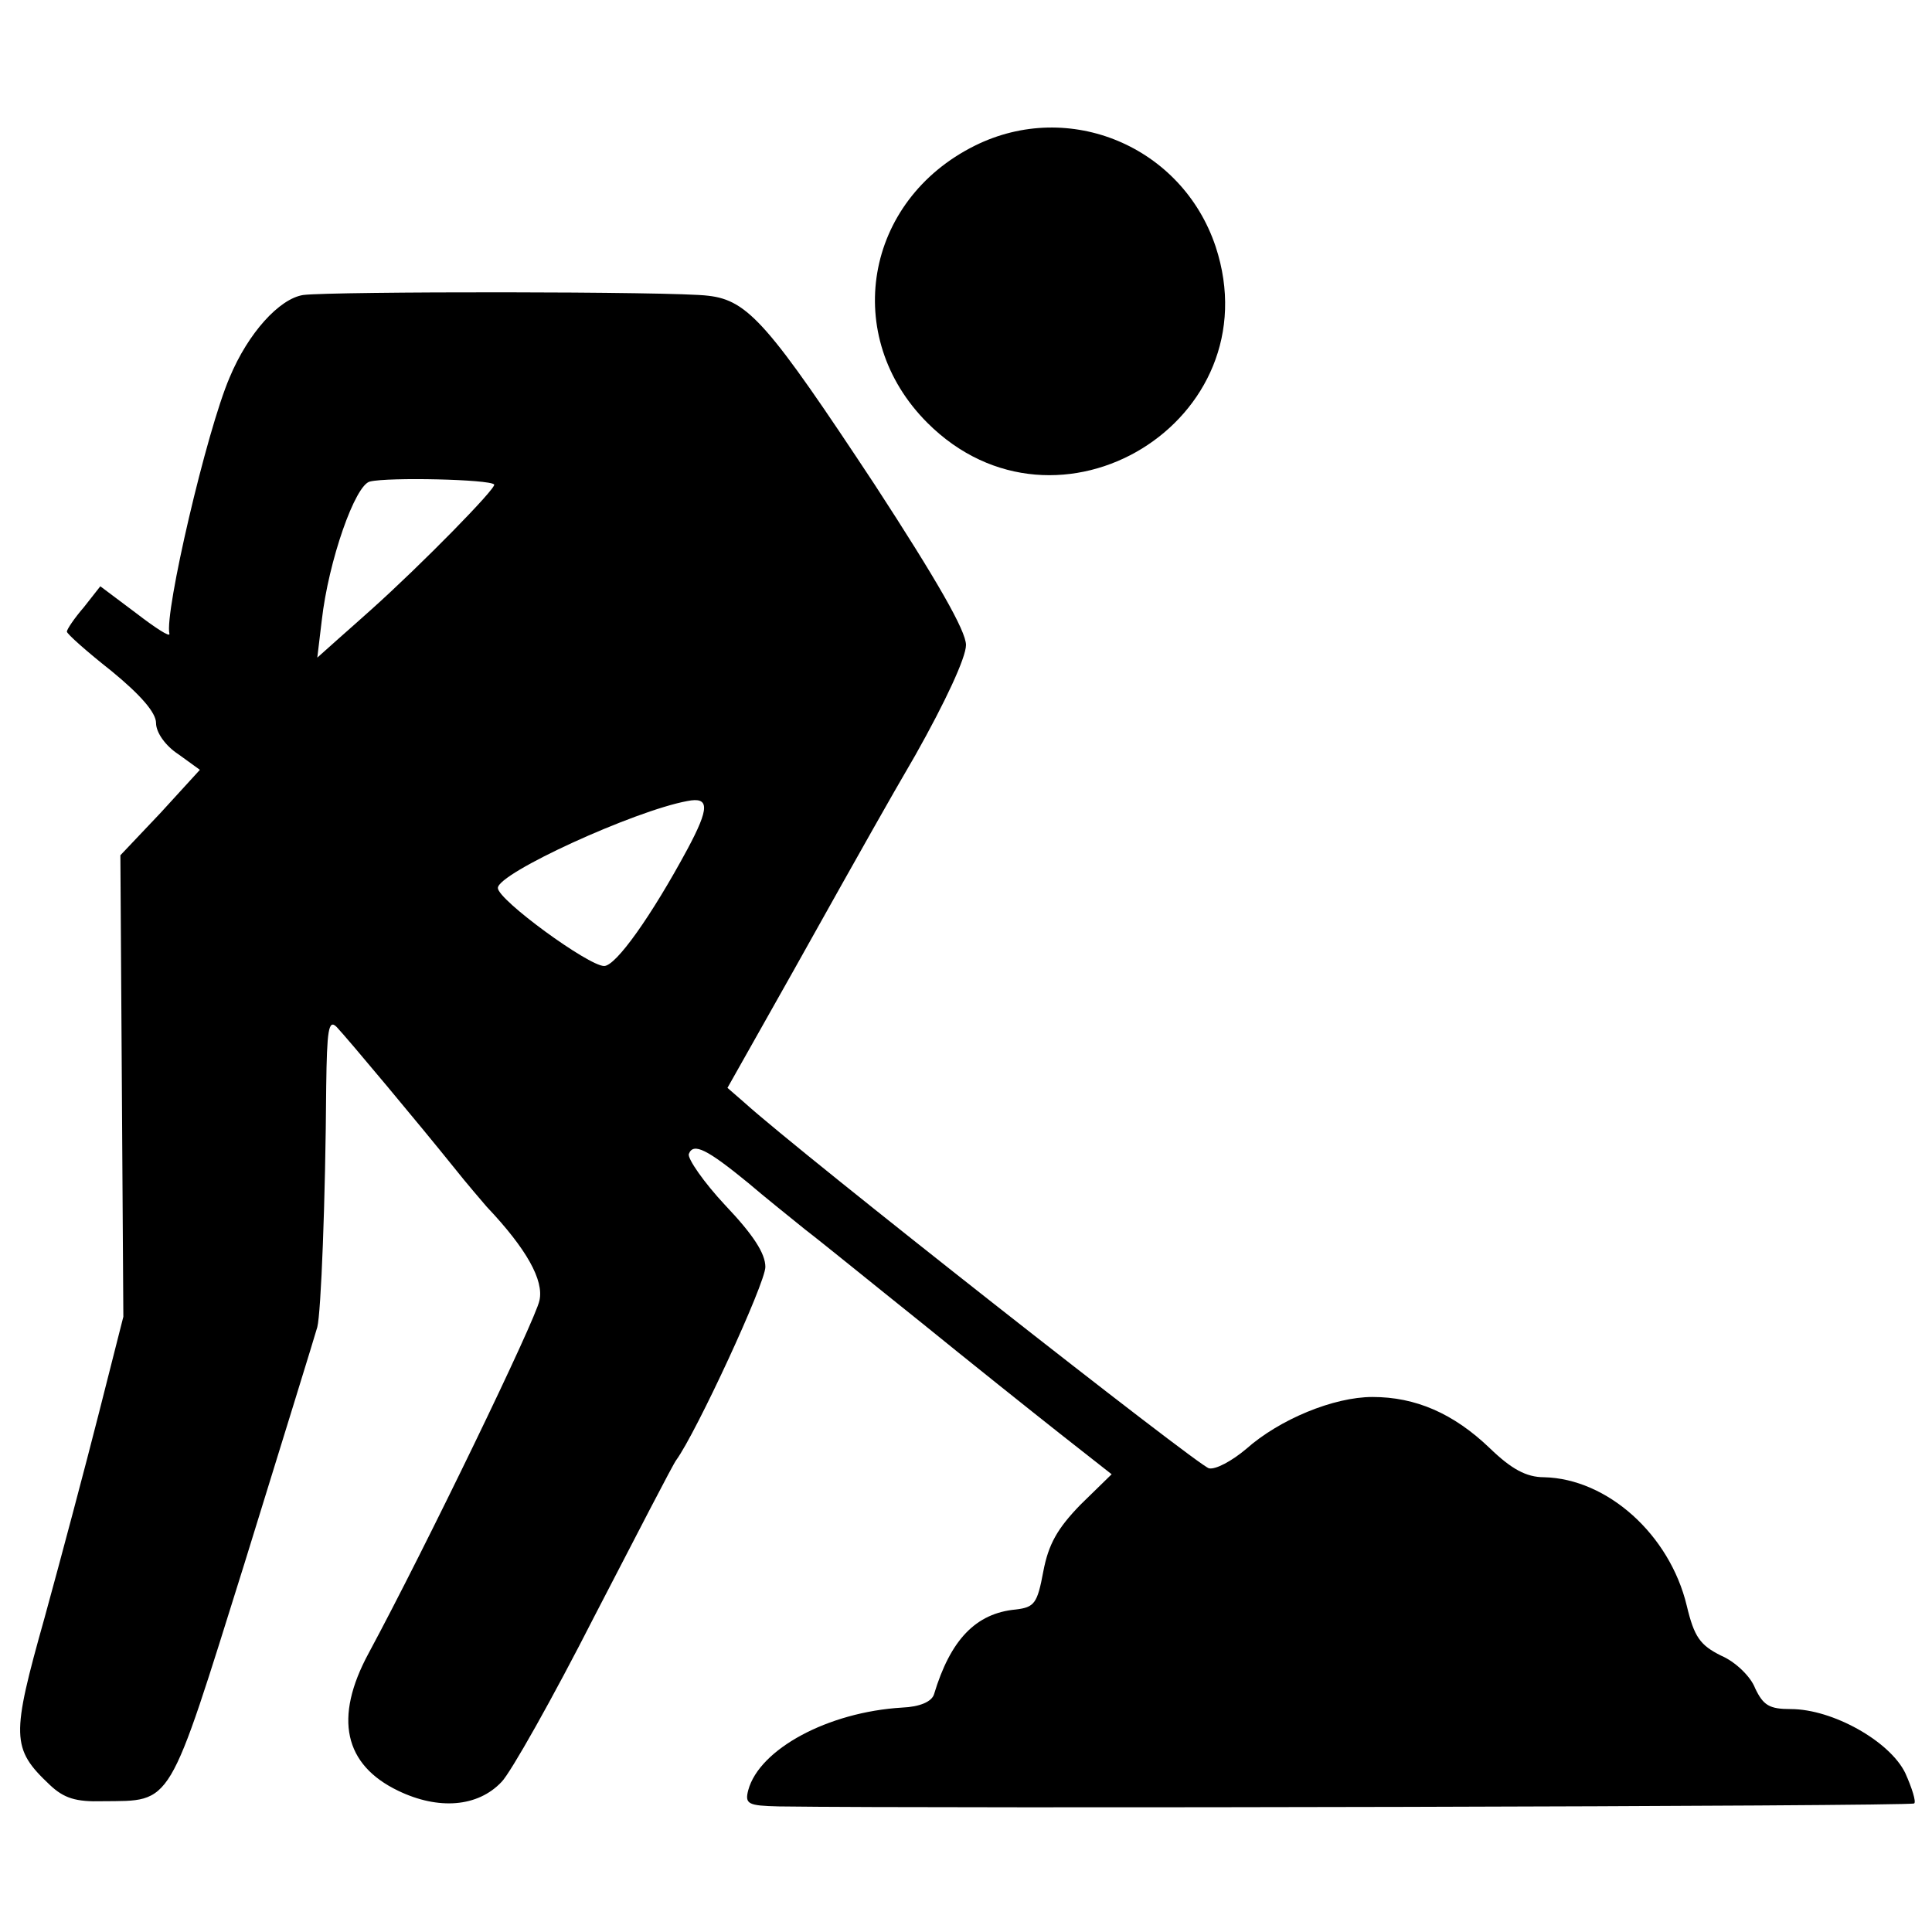 <svg version="1.0" xmlns="http://www.w3.org/2000/svg" width="346.667" height="346.667" viewBox="0 0 260 260"><path d="M131.2 19.6c-14.9 7.4-18 25.7-6.4 37.3 17.5 17.5 46.5-.3 38.8-23.7-4.5-13.5-19.7-19.9-32.4-13.6zM40.8 39.7c-3.2.5-7.4 5.1-9.9 11.1-3.1 7.2-8.8 31.7-8.1 34.5.1.5-1.9-.8-4.5-2.8l-4.8-3.6-2.2 2.8C10 83.2 9 84.7 9 85c0 .3 2.7 2.7 6 5.3 3.9 3.2 6 5.6 6 7 0 1.3 1.3 3.1 3 4.2l2.9 2.1-5.3 5.8-5.4 5.7.2 31.1.2 31-3.3 13c-1.8 7.1-5.1 19.5-7.3 27.5-4.5 16-4.5 17.6.7 22.5 1.9 1.8 3.5 2.3 7.1 2.2 9.5-.1 8.7 1.2 19.1-32 5.1-16.5 9.5-30.7 9.8-31.8.5-1.9 1.1-17 1.2-32.4.1-7.5.3-9.1 1.4-8 1.6 1.7 11.2 13.2 15.7 18.8 1.9 2.4 4 4.8 4.5 5.4 5.4 5.7 7.7 9.9 7.1 12.6-.5 2.6-15.3 33.2-23 47.5-4.7 8.7-3.3 15 4 18.5 5.4 2.6 10.7 2.2 13.9-1.2 1.2-1.2 6.9-11.3 12.5-22.3 5.7-11 10.6-20.5 11-21 2.7-3.7 12-23.8 12-26 0-1.8-1.6-4.3-5.4-8.3-2.9-3.1-5.1-6.3-4.9-6.9.6-1.6 2.5-.6 8 3.9 2.1 1.8 5.6 4.6 7.7 6.3 2.1 1.6 9.1 7.3 15.6 12.5 6.4 5.2 14.8 11.9 18.6 14.9l7 5.5-4.2 4.1c-3.1 3.2-4.3 5.3-5 9-.8 4.3-1.2 4.8-3.7 5.1-5.4.5-8.8 4.1-11 11.4-.3 1-1.9 1.7-4.3 1.8-10 .6-19.2 5.6-20.7 11.1-.5 1.9 0 2.1 4.1 2.2 21.7.3 152.4 0 152.8-.4.3-.2-.3-2.1-1.2-4.1-2.1-4.3-9.8-8.6-15.4-8.6-2.9 0-3.7-.5-4.8-2.8-.6-1.6-2.7-3.6-4.6-4.4-2.8-1.4-3.6-2.5-4.6-6.7-2.3-9.6-10.7-17.1-19.2-17.3-2.4 0-4.4-1.1-7.3-3.9-4.9-4.7-10-6.9-15.8-6.9-5.2 0-12.5 3-17 7-1.9 1.6-4.1 2.8-5 2.6-1.3-.2-55-42.4-62.5-49.2l-2.3-2 6.2-11c3.4-6 7.5-13.4 9.2-16.4 1.7-3 6.1-10.9 9.9-17.4 4-7.1 6.8-13.1 6.8-14.8 0-1.9-3.9-8.7-12.3-21.6-14.2-21.5-17-24.8-22.4-25.4-4.5-.6-50.6-.6-54.5-.1zm25.7 25.5c.4.4-9.8 10.8-16.5 16.8-.9.8-2.9 2.6-4.5 4l-2.8 2.5.6-5c.9-8 4.5-18.3 6.5-18.7 2.5-.6 16.1-.3 16.7.4zm26 49.1c-4.8 8.9-9.6 15.7-11.2 15.7-2.1 0-14.3-8.9-14.3-10.5 0-2 18.4-10.4 25.5-11.7 3-.6 3 .9 0 6.5z"/></svg>